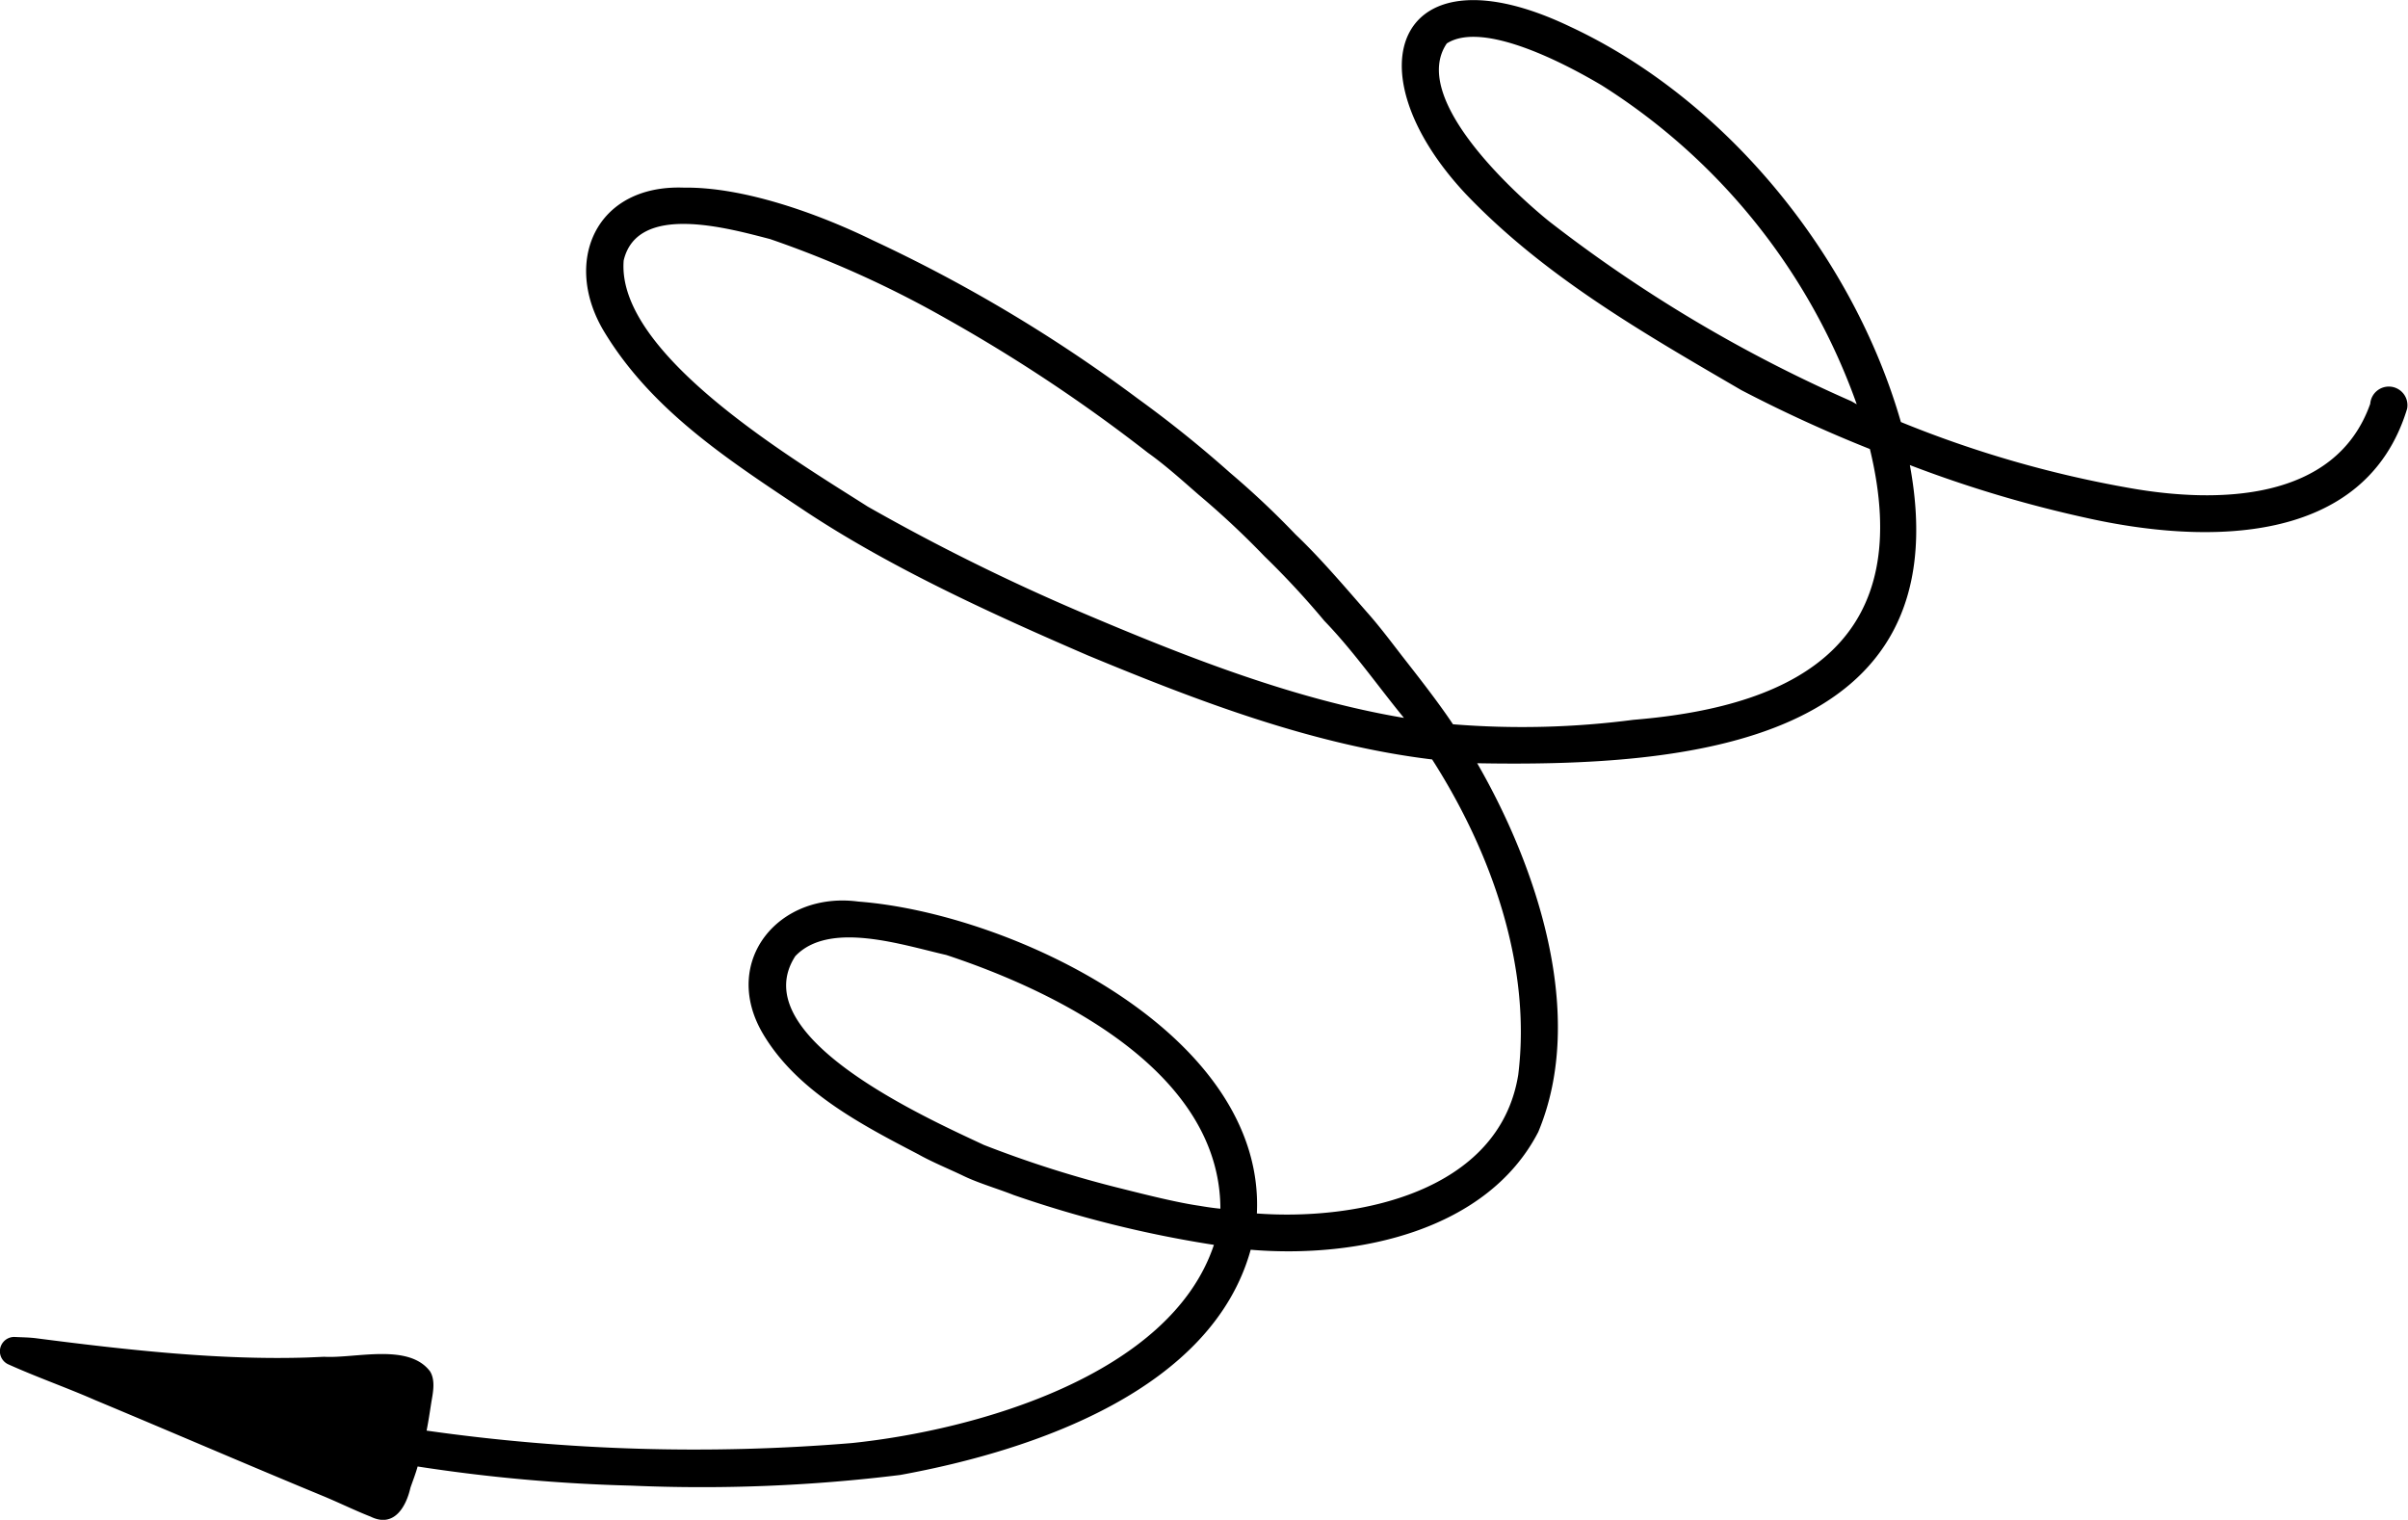 <?xml version="1.0" encoding="UTF-8"?> <svg xmlns="http://www.w3.org/2000/svg" id="Слой_1" data-name="Слой 1" viewBox="0 0 241.65 152.51"> <path d="M-10.17,9.47c4.84,8,12.69,13,20.18,18,8.64,5.72,18.84,10.36,28.35,14.47,11.07,4.59,22.61,9,34.55,10.44,5.9,9.22,10,20.65,8.64,31.64-1.9,11.77-16.08,14.67-26.23,13.92.86-18-24.48-30.11-40-31.3-8-1.06-13.79,6-9.61,13.19C9.09,85.62,15.58,89,21.34,92c1.4.79,3.13,1.49,4.58,2.19s3.49,1.3,5,1.9a115.11,115.11,0,0,0,20.09,5c-4.37,13.11-23.9,18.6-36.35,19.89A191.37,191.37,0,0,1-28,119.73c.18-.9.32-1.84.46-2.74s.48-2.24-.11-3.2c-2.15-2.87-7.49-1.29-10.64-1.47l-1.6.07c-8.79.29-18.1-.74-27.23-1.92-.74-.1-1.52-.1-2.26-.14a1.44,1.44,0,0,0-.64,2.73c2.9,1.31,5.89,2.35,8.76,3.61,7.86,3.28,15.21,6.46,22.81,9.6,1.58.65,3.31,1.5,4.83,2.09,2.31,1.15,3.55-.92,4-2.9.24-.7.52-1.4.72-2.13a167.78,167.78,0,0,0,21.43,1.92,162.71,162.71,0,0,0,27-1.07c13.61-2.48,31.3-8.61,35.17-22.6,10.8.9,23.76-1.94,28.86-11.82,4.89-11.7-.15-26.64-6.13-37h0c20.84.37,48.64-1.75,43.42-29.92a123,123,0,0,0,17.58,5.27c12.07,2.72,28.12,2.9,32.32-10.92a1.87,1.87,0,1,0-3.7-.5c-3.48,9.85-15.37,10-24.1,8.46a111.65,111.65,0,0,1-23-6.63c-4.79-16.66-17.49-32.34-33.16-39.66C69.53-29.42,64.48-17,76.27-4.38c7.92,8.31,17.89,14,27.67,19.7a139,139,0,0,0,12.9,5.91C121.4,40.07,110.32,47,93.13,48.4A86.48,86.48,0,0,1,75,48.85c-1.33-2-3.15-4.35-4.66-6.28-1.31-1.67-2.58-3.41-4-5-2.22-2.54-4.7-5.46-7.13-7.76a85.51,85.51,0,0,0-6.57-6.19,118,118,0,0,0-9.27-7.45A151.47,151.47,0,0,0,16.77.28C11.27-2.41,3.8-5.08-2.16-5-11.09-5.34-14.39,2.5-10.17,9.47Zm59.73,87.7c-2.22-.32-5.29-1.09-7.64-1.68a111.48,111.48,0,0,1-14-4.43C22.31,88.42,3.77,80.2,9,72.12,12.41,68.53,19.75,71,24.15,72c11.36,3.75,27.47,11.79,27.51,25.46C51,97.4,50.26,97.29,49.56,97.17ZM115,16.44A142.78,142.78,0,0,1,84.61-1.65c-4-3.25-13.87-12.48-10.23-17.82h0c3.67-2.35,12.06,2.13,15.56,4.21a62.59,62.59,0,0,1,25.58,32ZM-8.22,2.3C-6.84-3.52,2.28-.92,6.47.16a104.51,104.51,0,0,1,17.7,8A161,161,0,0,1,44.38,21.6c1.77,1.26,3.44,2.77,5.08,4.2A85.72,85.72,0,0,1,56.09,32a84,84,0,0,1,6,6.47C65,41.48,67.45,45,70.08,48.21c-11.14-1.88-22-6.18-32.4-10.6A210,210,0,0,1,16.26,27C9,22.37-9,11.72-8.22,2.3Z" transform="translate(70.81 23.83)"></path> </svg> 